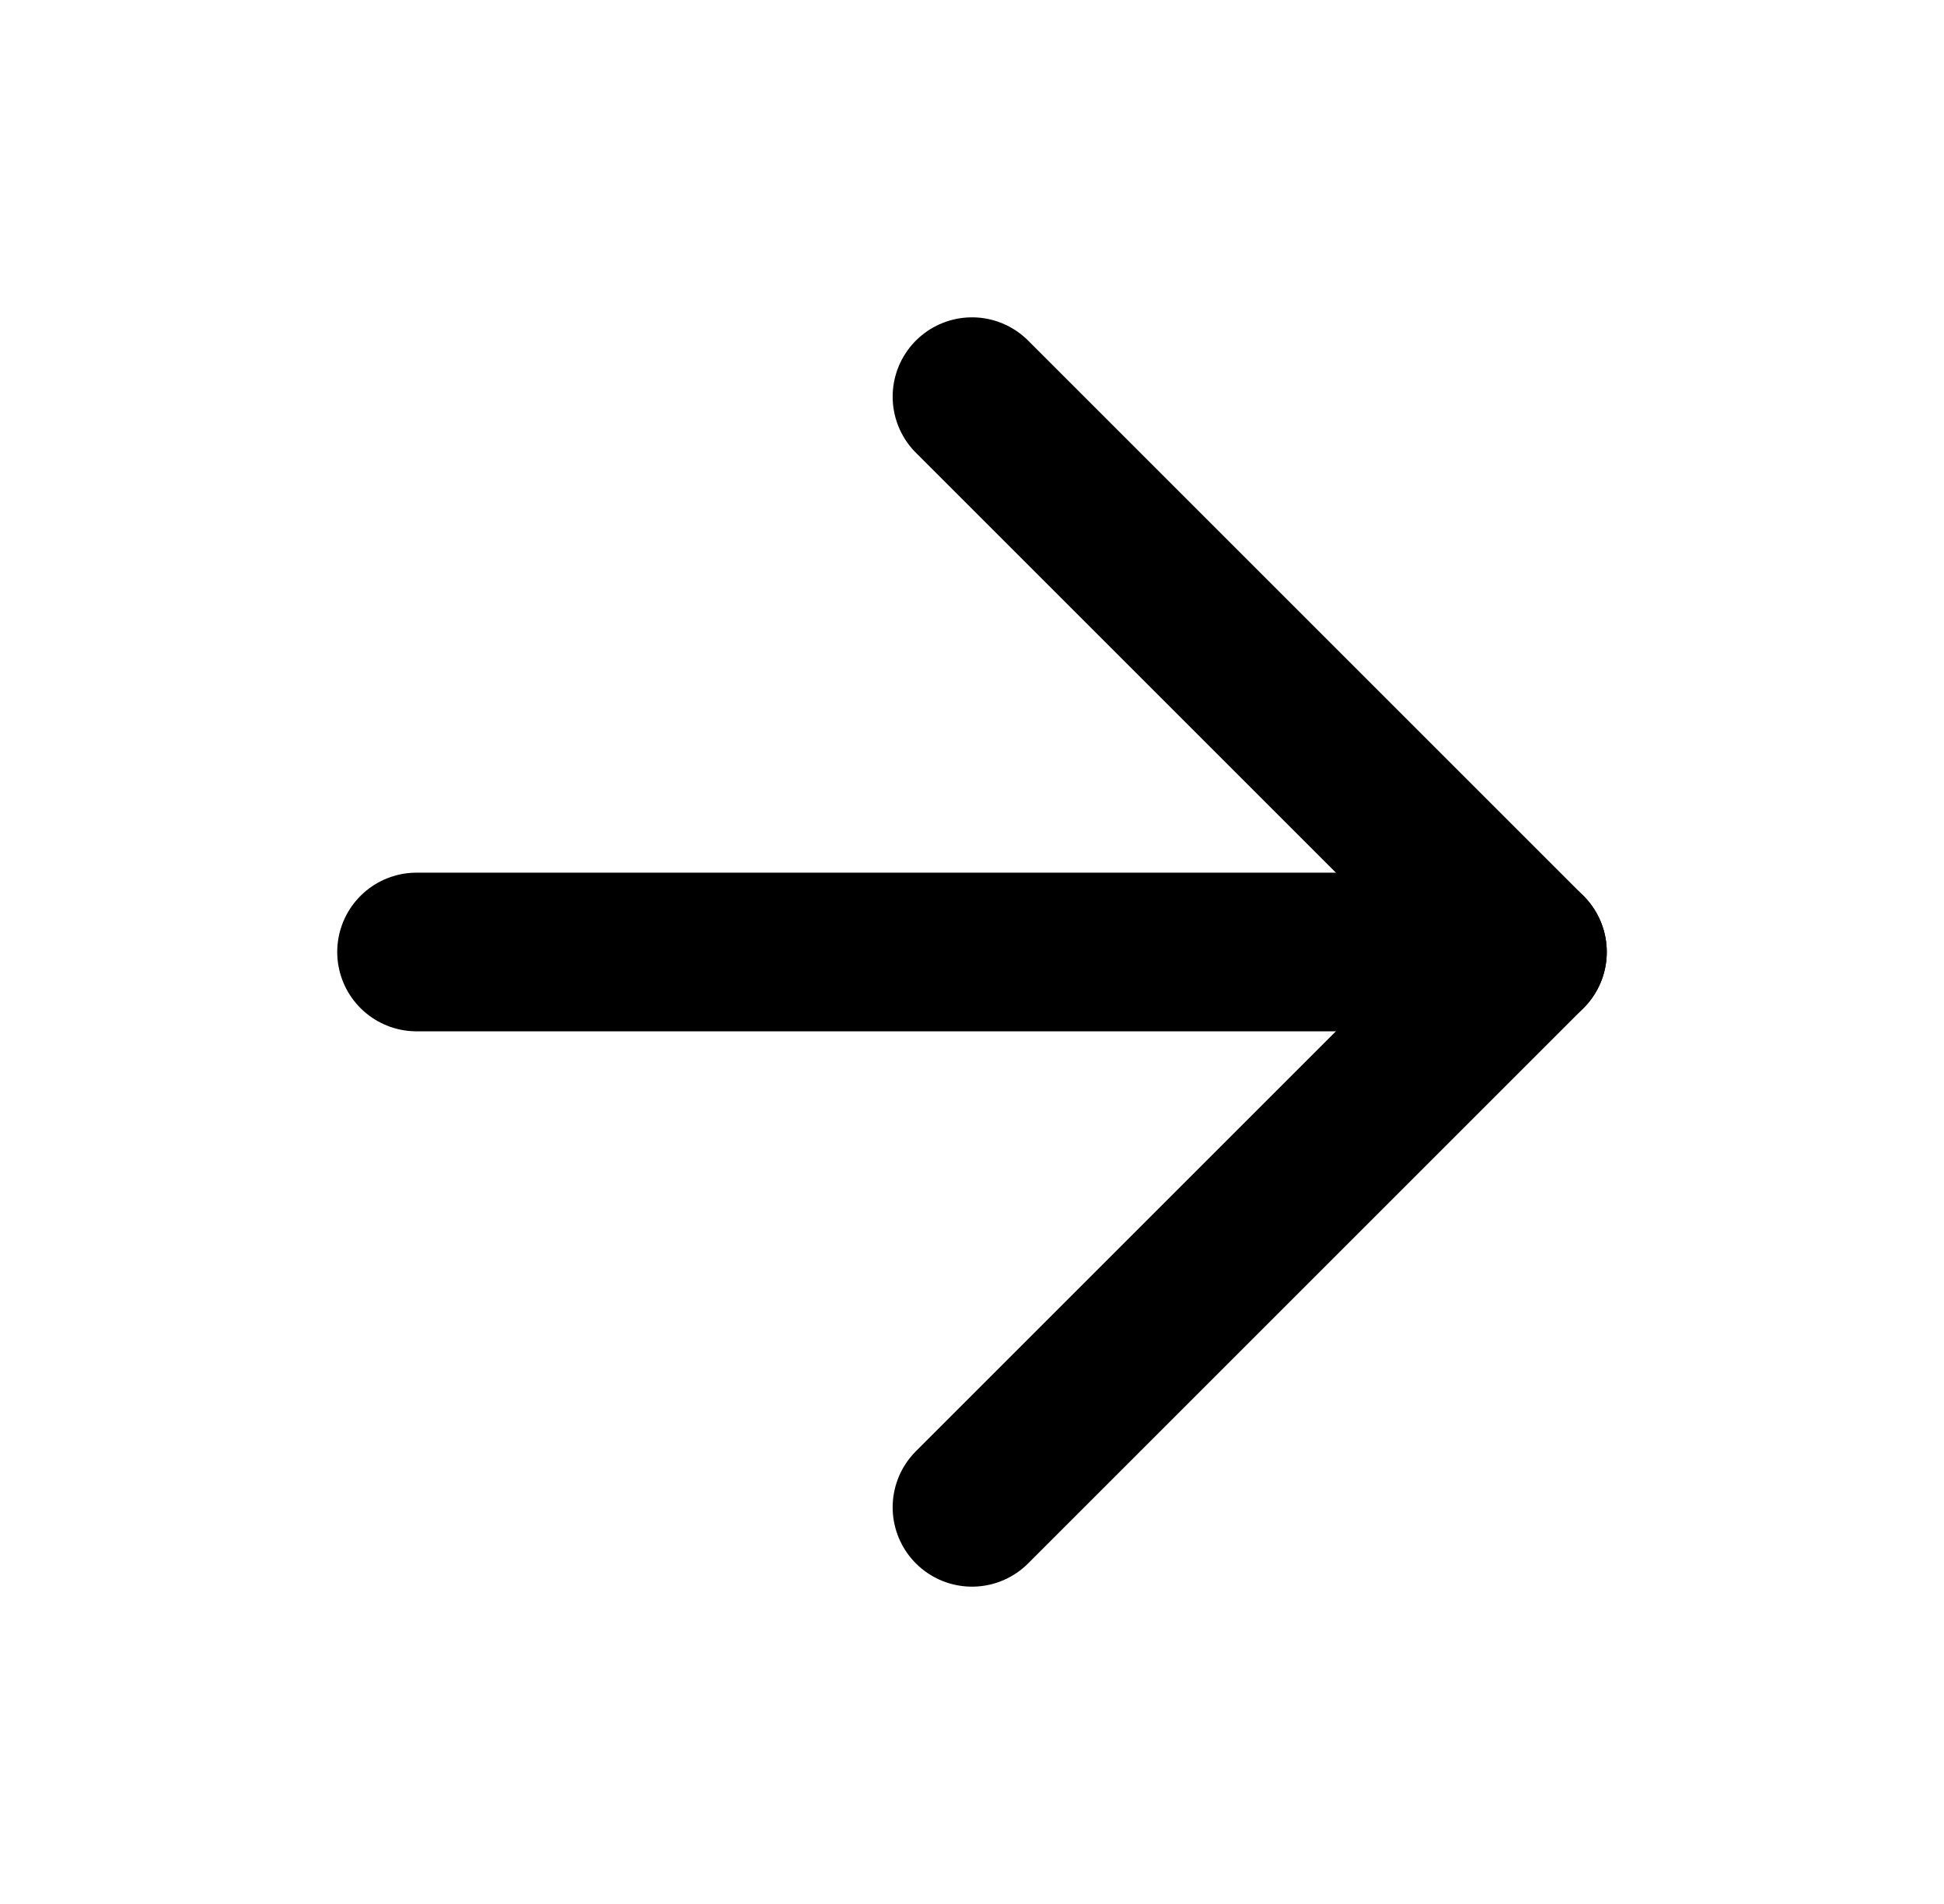 <svg width="49" height="48" viewBox="0 0 49 48" fill="none" xmlns="http://www.w3.org/2000/svg">
<g id="arrow-right">
<path id="Vector" d="M10.5 24H38.5" stroke="black" stroke-width="4" stroke-linecap="round" stroke-linejoin="round"/>
<path id="Vector_2" d="M24.5 10L38.5 24L24.5 38" stroke="black" stroke-width="4" stroke-linecap="round" stroke-linejoin="round"/>
</g>
</svg>
